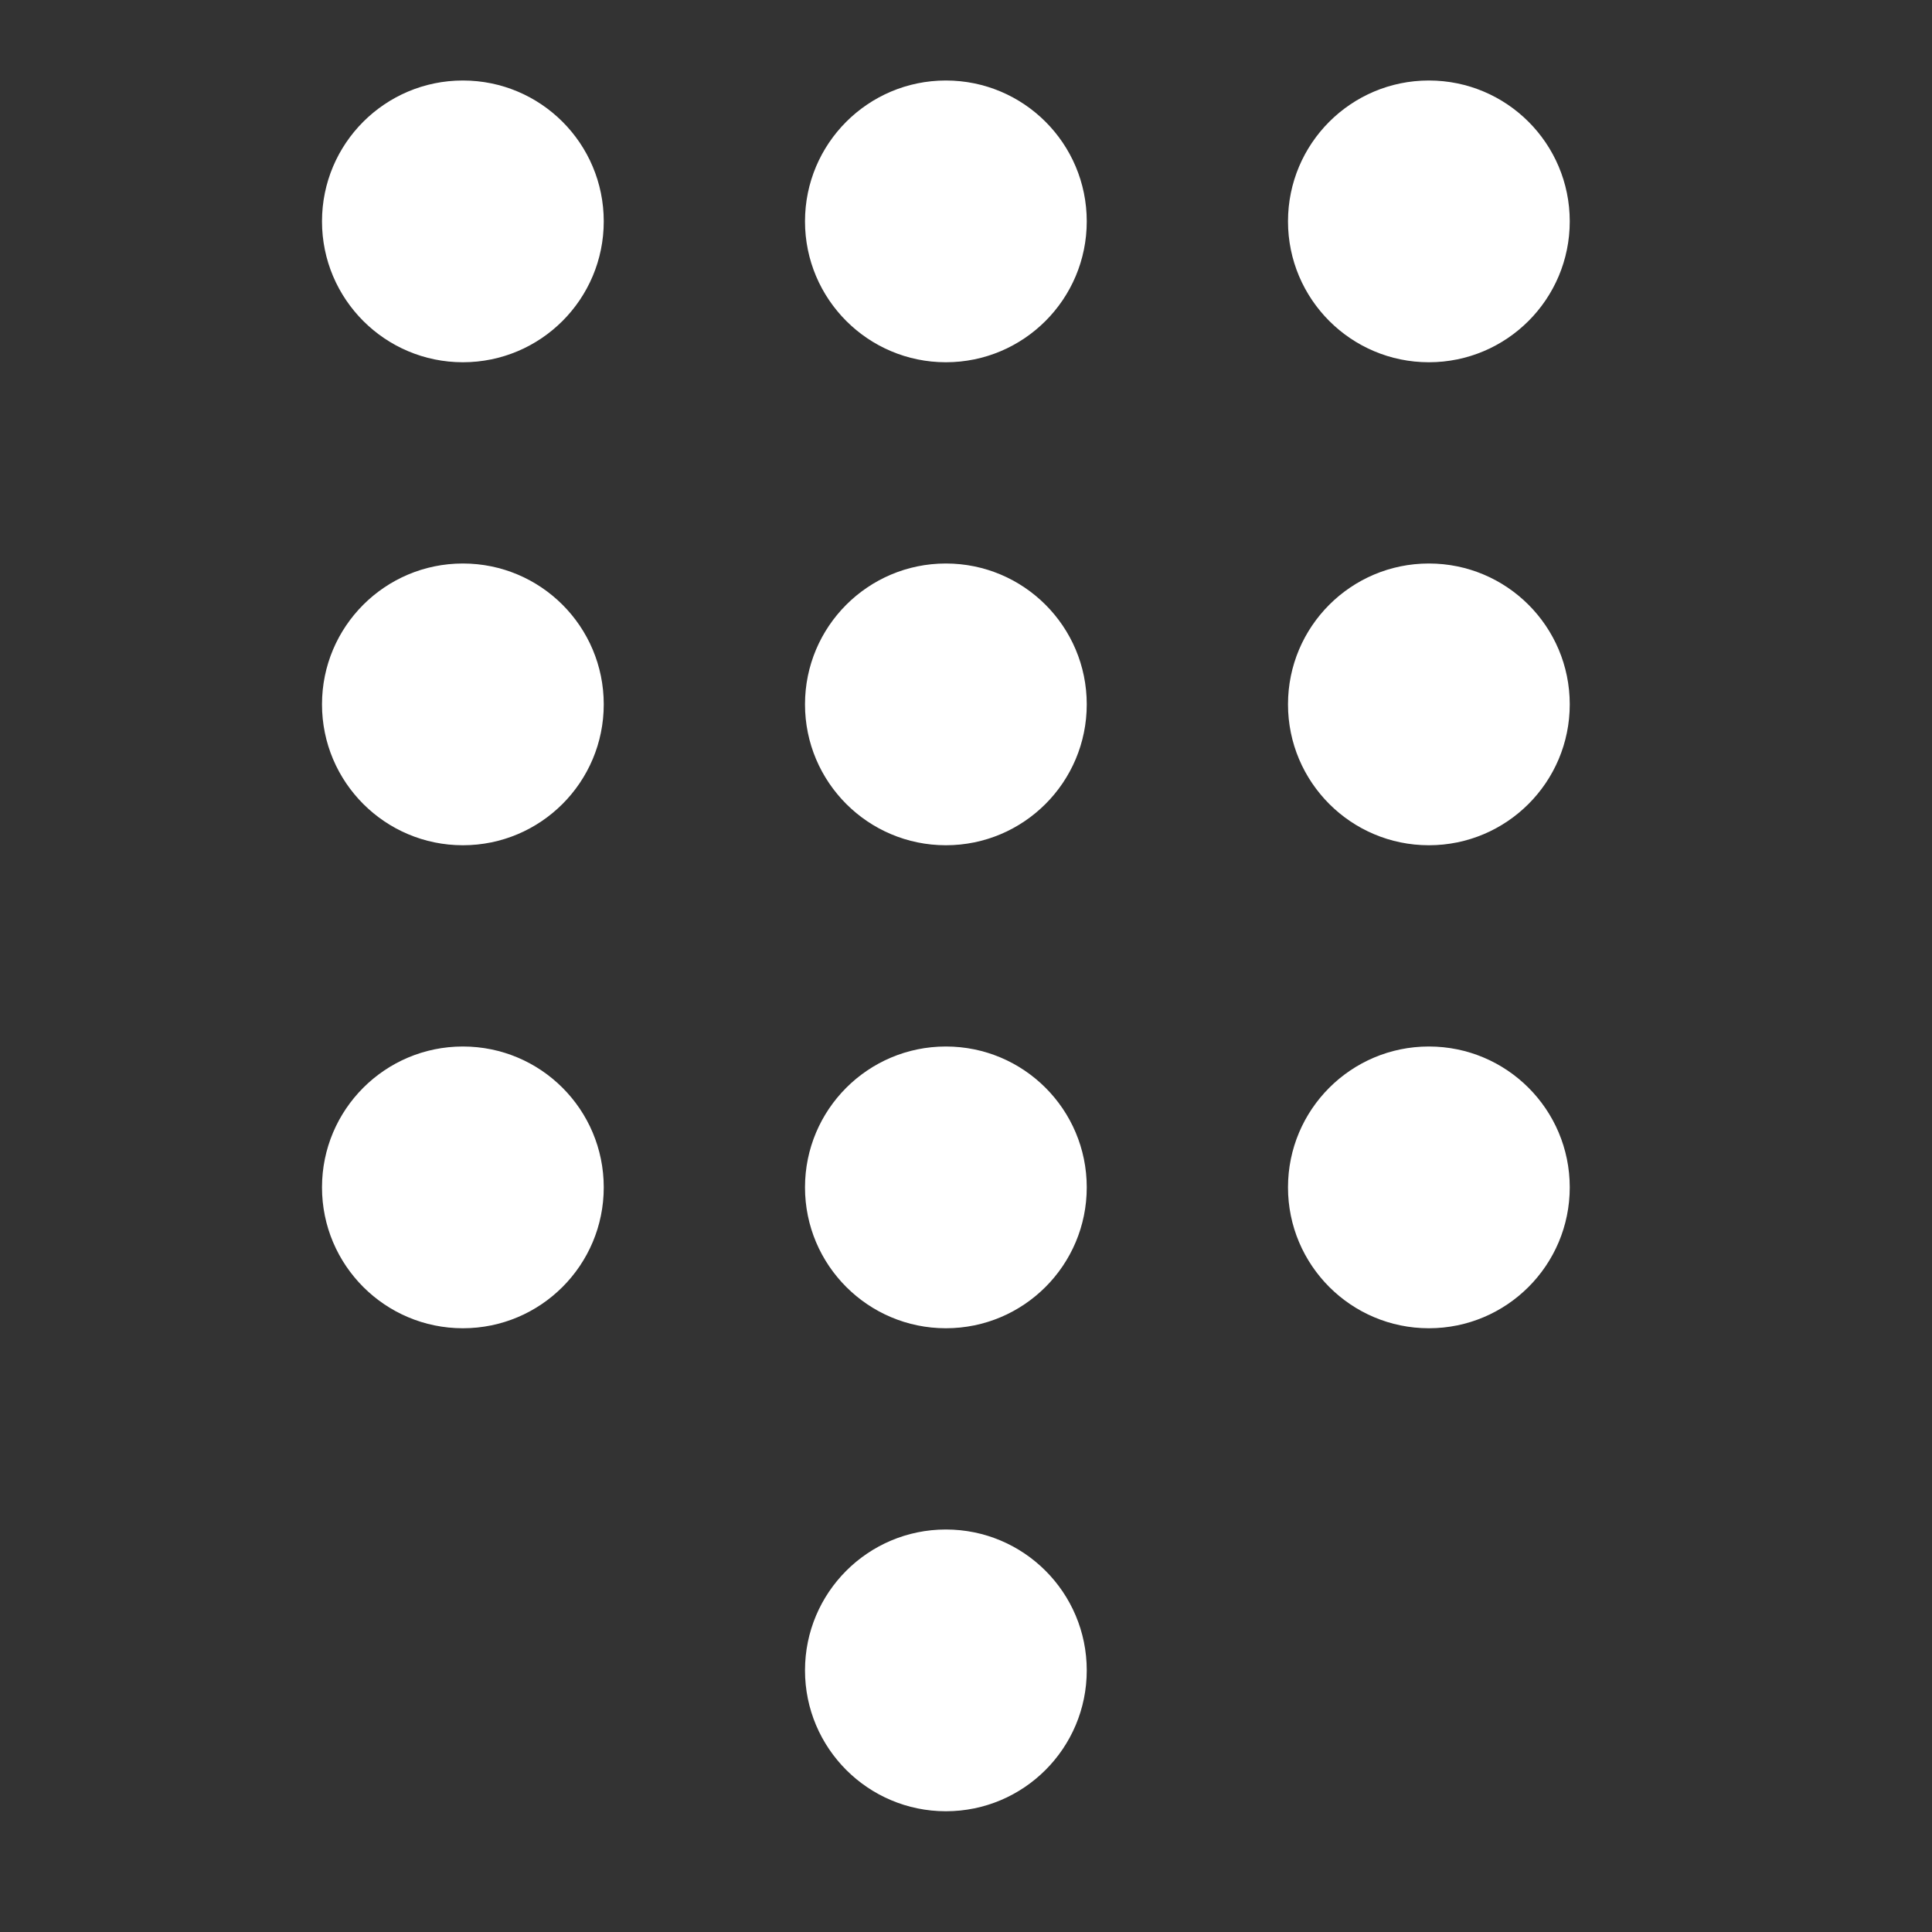 <?xml version="1.0" encoding="UTF-8"?>
<svg width="24px" height="24px" viewBox="0 0 24 24" version="1.1" xmlns="http://www.w3.org/2000/svg" xmlns:xlink="http://www.w3.org/1999/xlink">
    <rect x="0" y="0" width="24" height="24" fill="#333333" stroke="none"/>
    <title>ic_DTMF</title>
    <defs>
        <path d="M11.75,19 C12.717,19 13.5,19.783 13.5,20.75 C13.5,21.716 12.717,22.5 11.75,22.5 C10.784,22.5 10,21.716 10,20.75 C10,19.783 10.784,19 11.75,19 Z M5.75,13 C6.717,13 7.5,13.783 7.5,14.75 C7.5,15.716 6.717,16.5 5.75,16.5 C4.784,16.5 4,15.716 4,14.75 C4,13.783 4.784,13 5.75,13 Z M11.75,13 C12.717,13 13.5,13.783 13.5,14.75 C13.5,15.716 12.717,16.5 11.75,16.5 C10.784,16.5 10,15.716 10,14.75 C10,13.783 10.784,13 11.75,13 Z M17.75,13 C18.717,13 19.5,13.783 19.5,14.75 C19.5,15.716 18.717,16.5 17.75,16.5 C16.784,16.5 16,15.716 16,14.75 C16,13.783 16.784,13 17.75,13 Z M5.75,7 C6.717,7 7.5,7.783 7.5,8.75 C7.5,9.716 6.717,10.5 5.75,10.5 C4.784,10.5 4,9.716 4,8.75 C4,7.783 4.784,7 5.75,7 Z M11.75,7 C12.717,7 13.5,7.783 13.5,8.75 C13.5,9.716 12.717,10.5 11.75,10.5 C10.784,10.5 10,9.716 10,8.75 C10,7.783 10.784,7 11.75,7 Z M17.75,7 C18.717,7 19.5,7.783 19.5,8.75 C19.5,9.716 18.717,10.5 17.75,10.5 C16.784,10.5 16,9.716 16,8.75 C16,7.783 16.784,7 17.75,7 Z M5.75,1 C6.717,1 7.5,1.783 7.5,2.75 C7.5,3.716 6.717,4.5 5.75,4.5 C4.784,4.5 4,3.716 4,2.75 C4,1.783 4.784,1 5.75,1 Z M11.75,1 C12.717,1 13.5,1.783 13.5,2.75 C13.5,3.716 12.717,4.5 11.75,4.5 C10.784,4.5 10,3.716 10,2.75 C10,1.783 10.784,1 11.75,1 Z M17.75,1 C18.717,1 19.5,1.783 19.5,2.75 C19.5,3.716 18.717,4.5 17.75,4.5 C16.784,4.5 16,3.716 16,2.75 C16,1.783 16.784,1 17.75,1 Z" id="path-1"></path>
    </defs>
    <g id="ic_DTMF" stroke="none" stroke-width="1" fill="none" fill-rule="evenodd">
        <mask id="mask-2" fill="white">
            <use xlink:href="#path-1"></use>
        </mask>
        <use id="形状结合" fill="#ffffff" xlink:href="#path-1"></use>
    </g>
</svg>